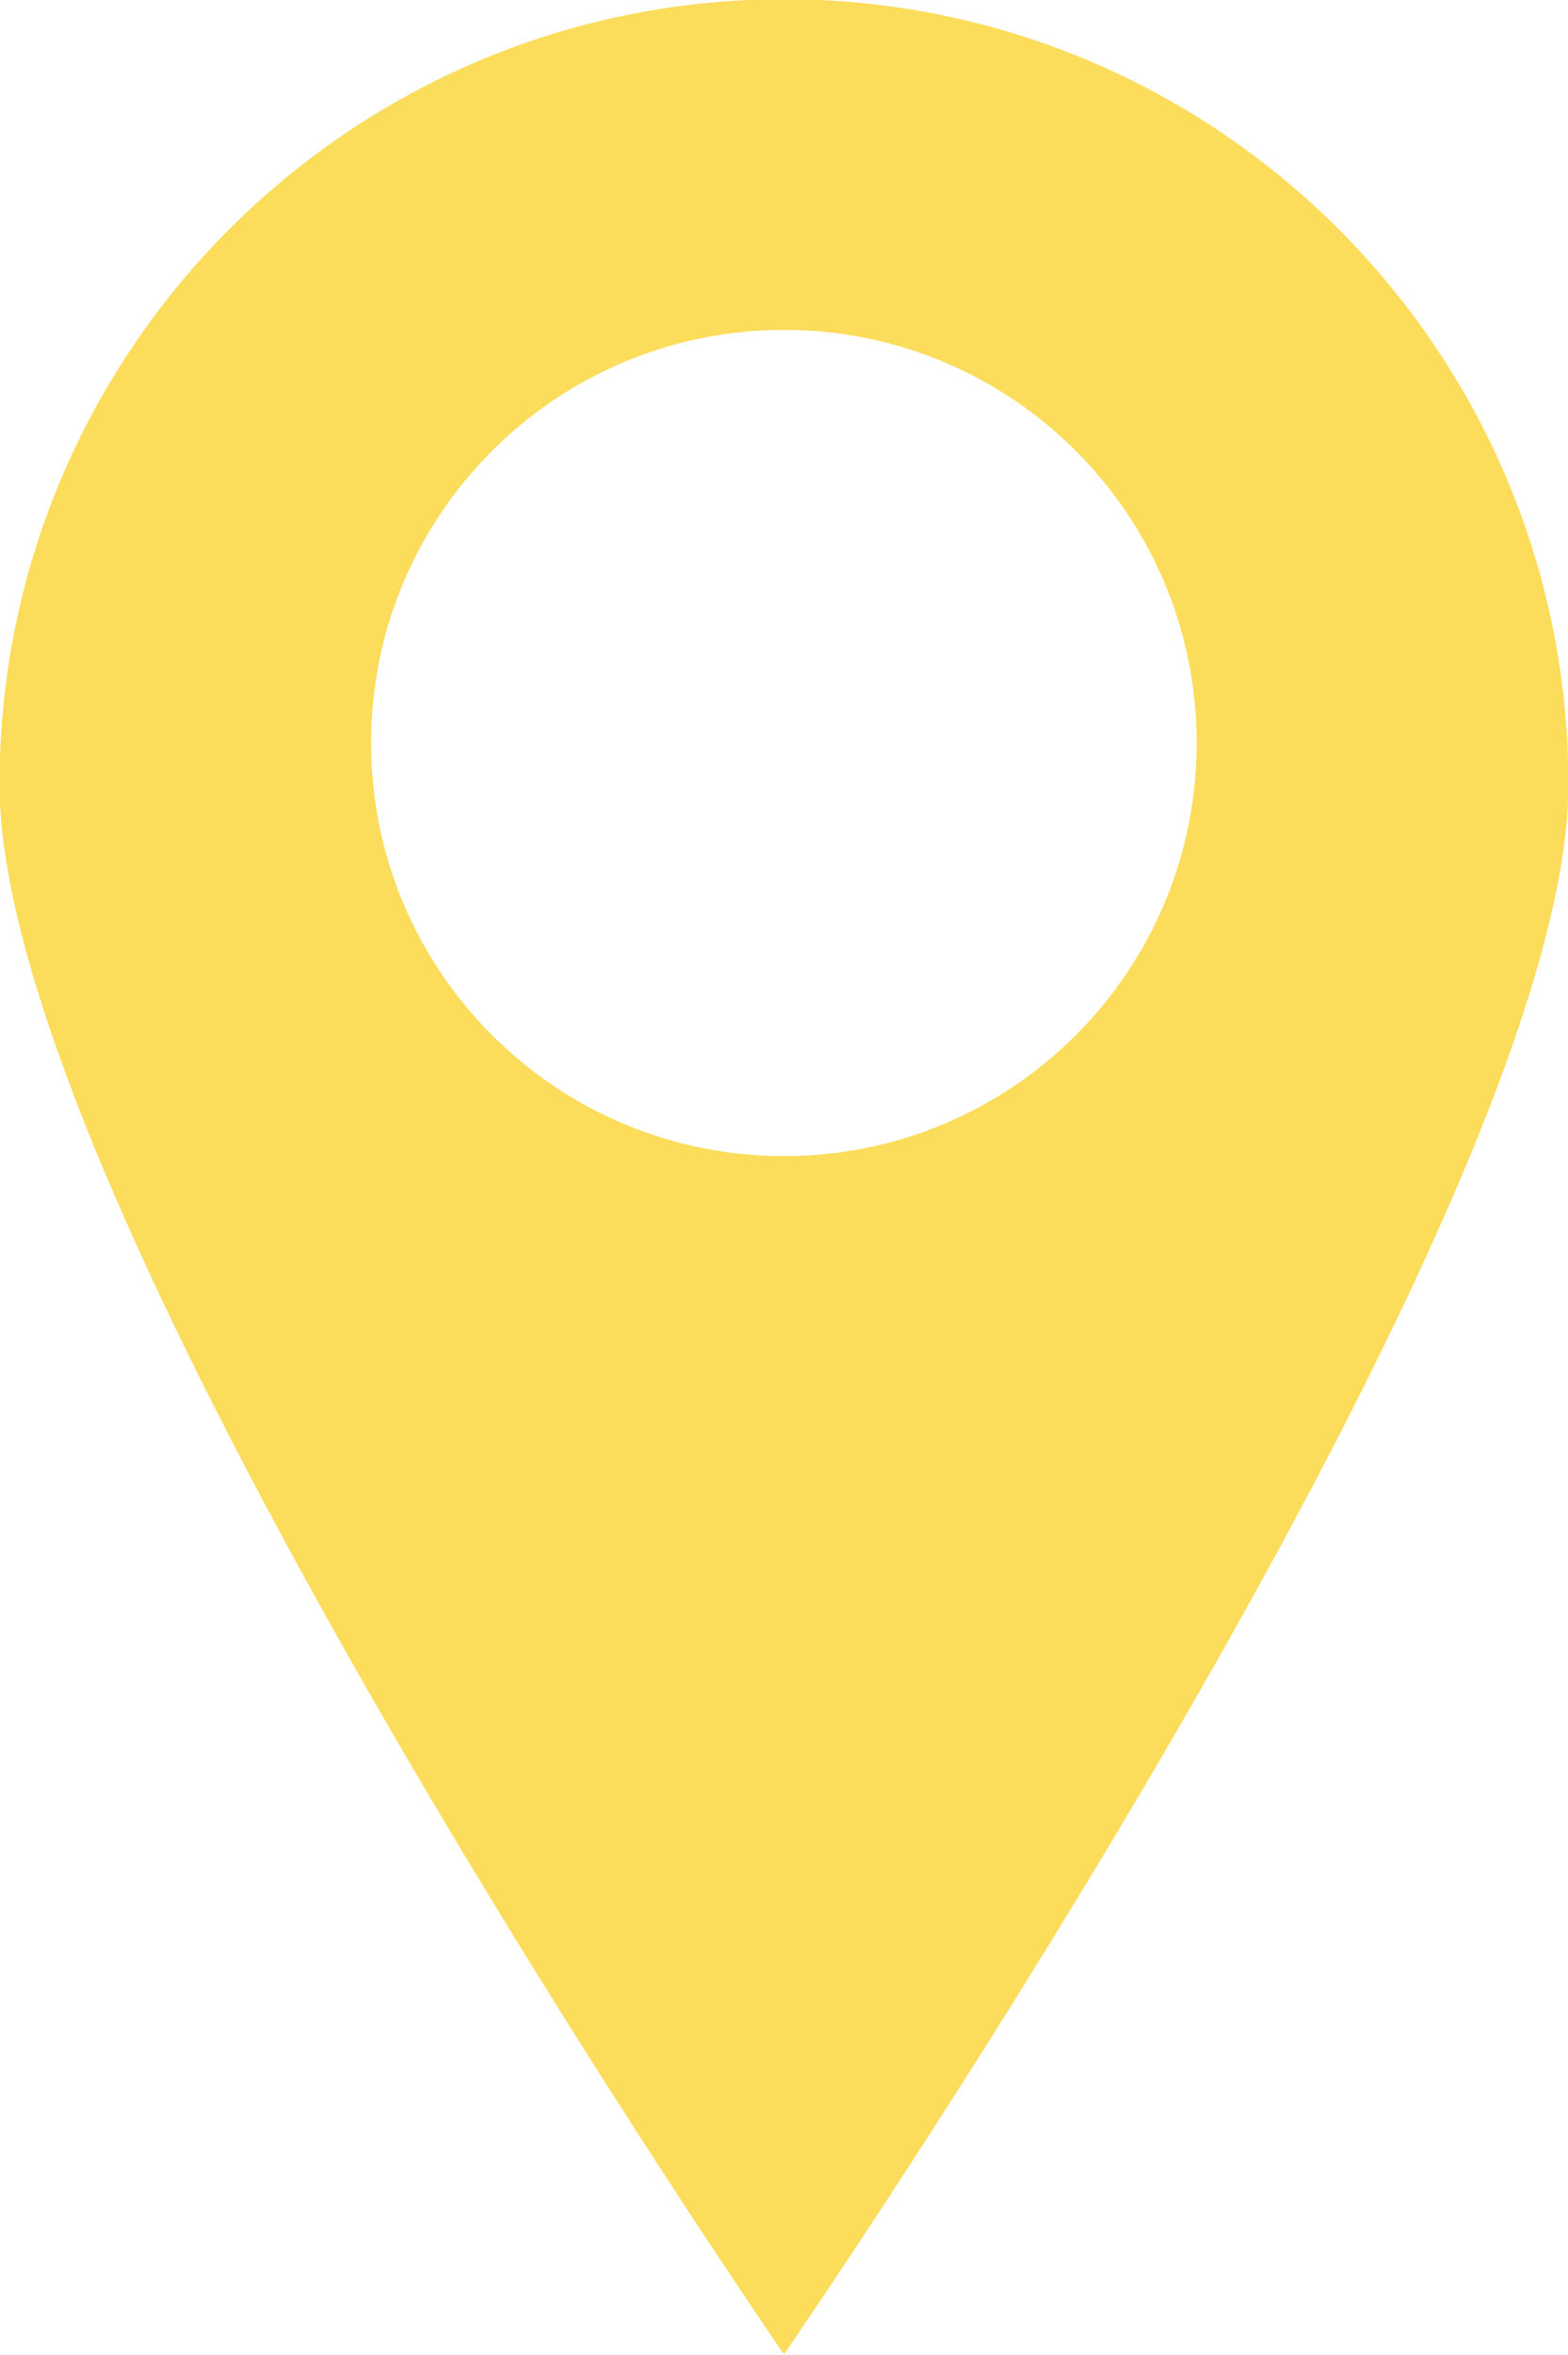 <?xml version="1.0" encoding="UTF-8" standalone="no"?><svg xmlns="http://www.w3.org/2000/svg" xmlns:xlink="http://www.w3.org/1999/xlink" fill="#fcdc5b" height="81.5" preserveAspectRatio="xMidYMid meet" version="1" viewBox="17.7 2.9 54.3 81.5" width="54.3" zoomAndPan="magnify"><g id="change1_1"><path d="M44.849,2.873c-15.001,0-27.166,12.165-27.166,27.172c0,15.001,27.166,54.326,27.166,54.326s27.166-39.325,27.166-54.326 C72.015,15.038,59.85,2.873,44.849,2.873z M44.849,42.907c-7.897,0-14.298-6.395-14.298-14.299c0-7.891,6.401-14.292,14.298-14.292 s14.292,6.401,14.292,14.292C59.141,36.512,52.746,42.907,44.849,42.907z"/></g></svg>